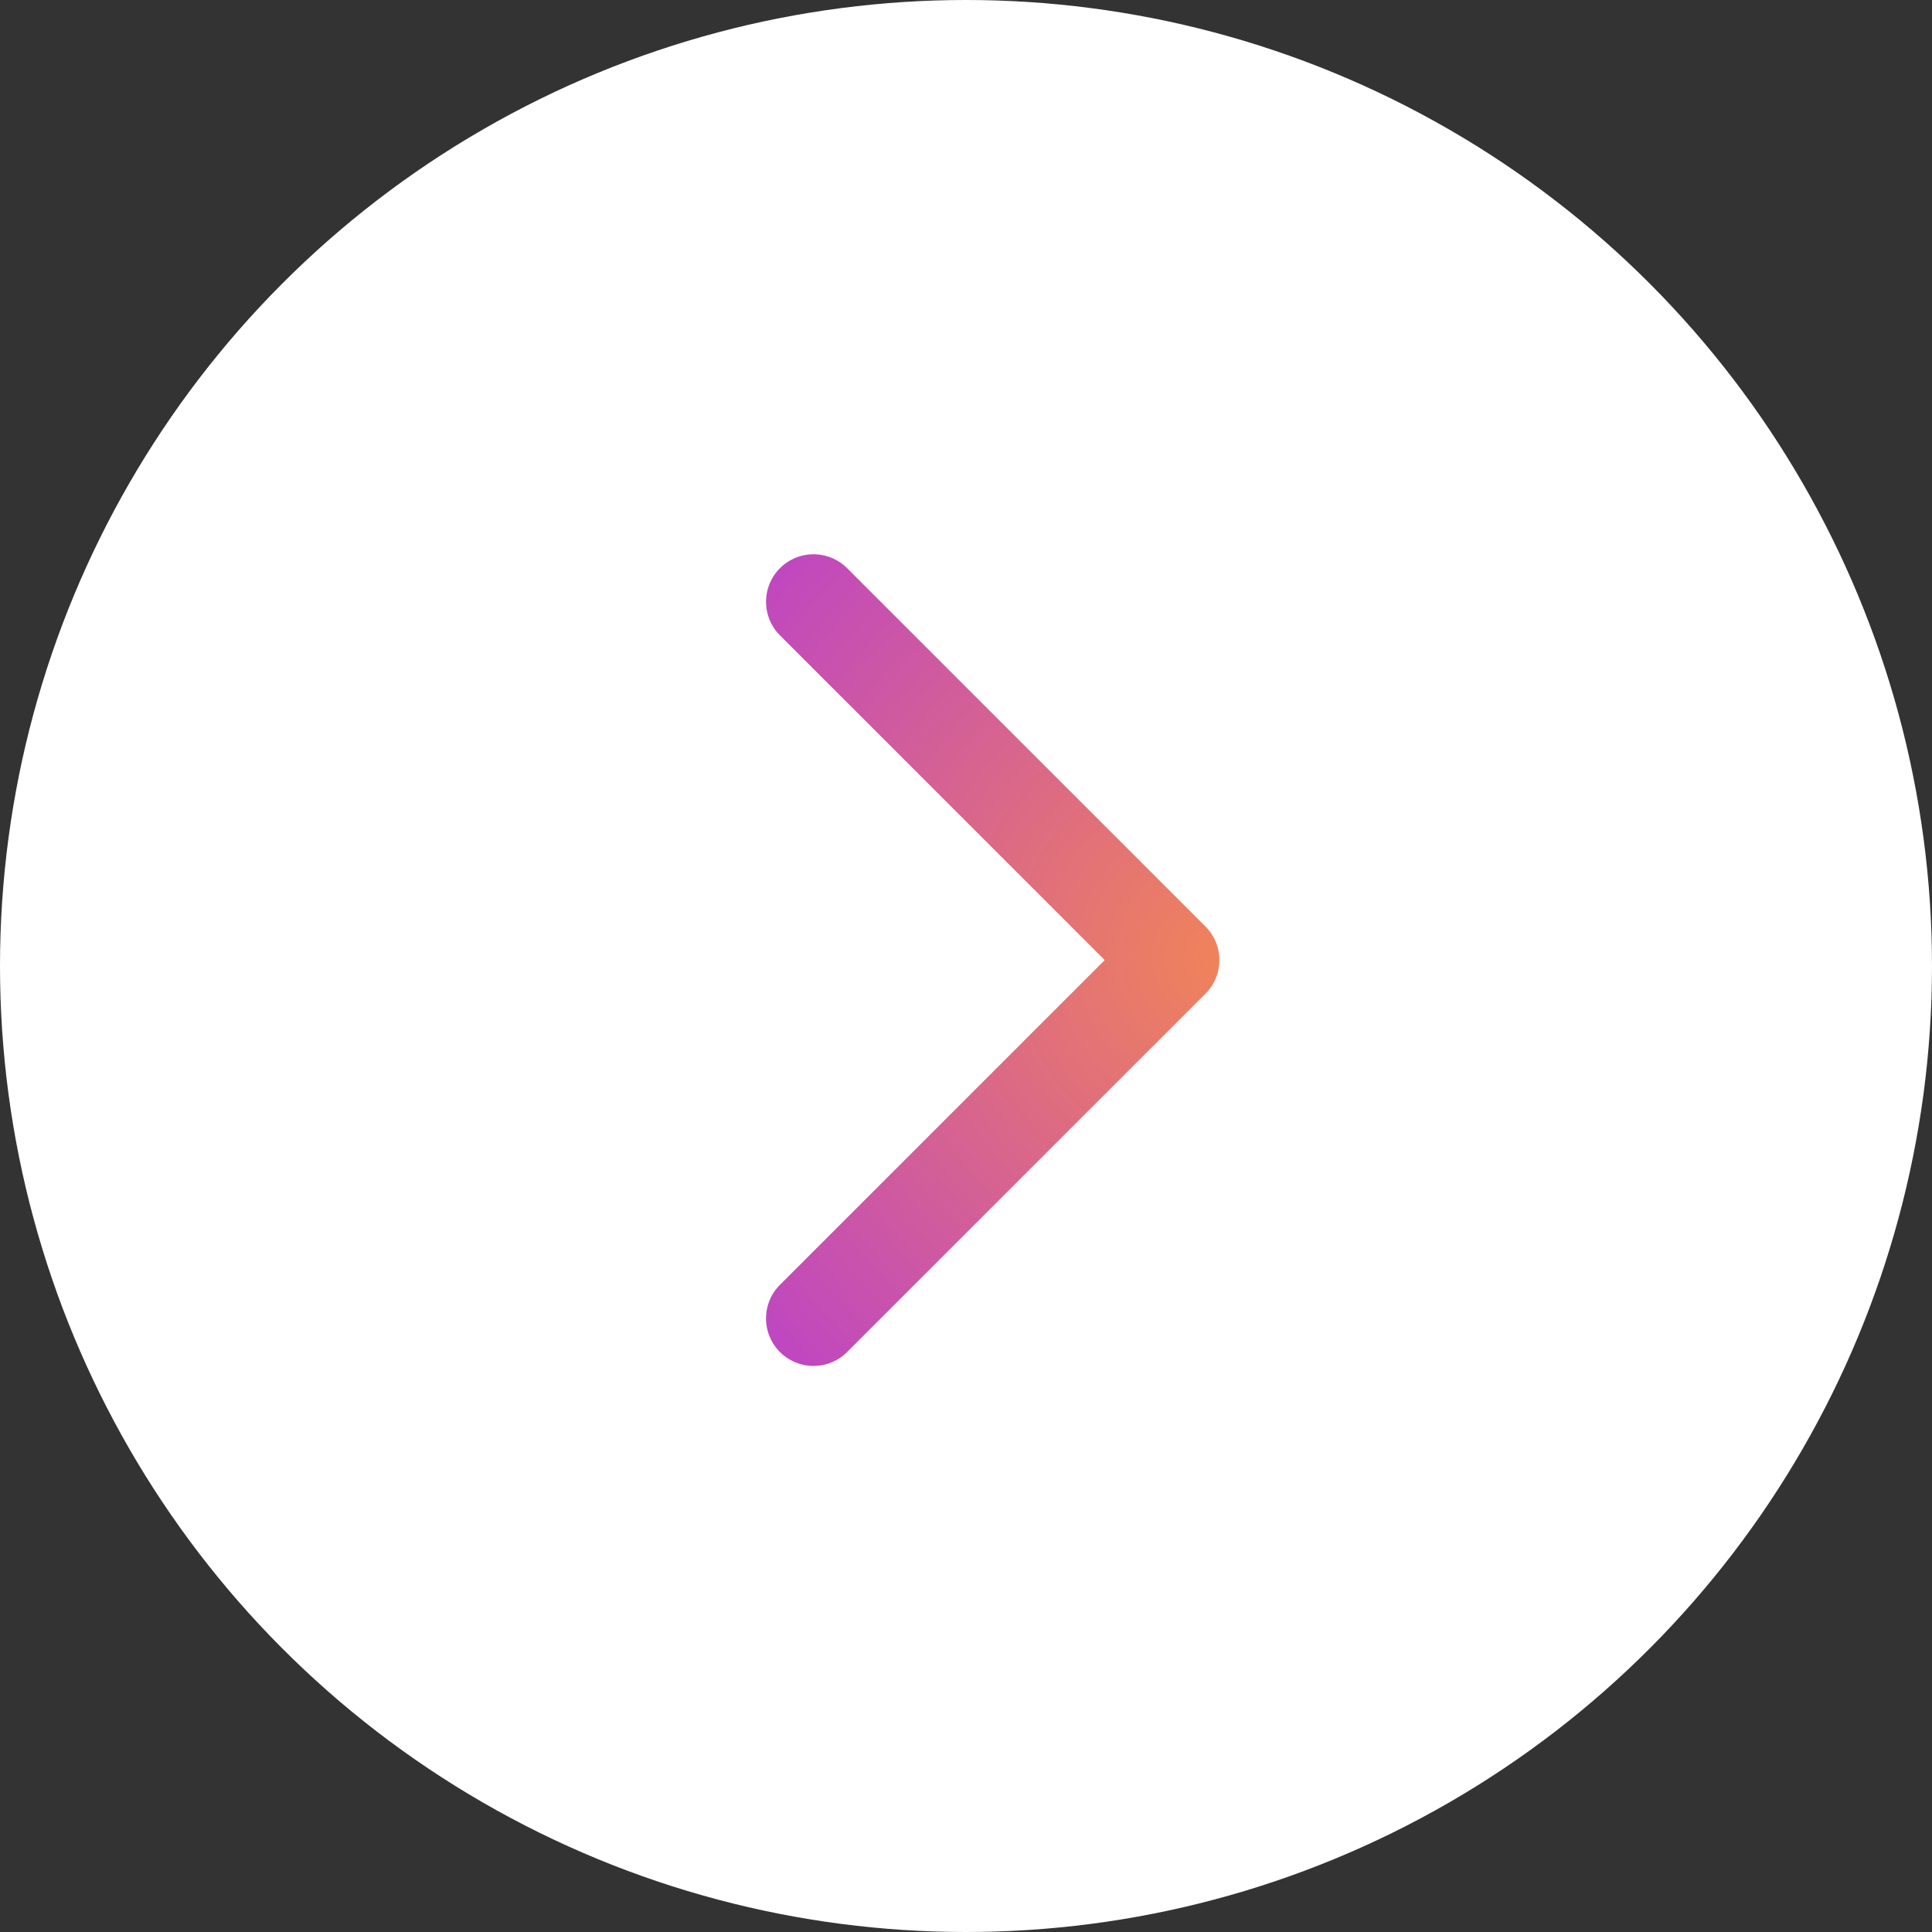 <svg xmlns="http://www.w3.org/2000/svg" xmlns:xlink="http://www.w3.org/1999/xlink" width="61" height="61" viewBox="0 0 61 61">
  <rect x="0" y="0" width="61" height="61" fill="#333333" stroke="none"/>
  <defs>
    <radialGradient id="radial-gradient" cx="1" cy="0.5" r="1.366" gradientTransform="matrix(-1, -0.017, 0.01, -0.558, 1.995, 0.796)" gradientUnits="objectBoundingBox">
      <stop offset="0" stop-color="#f0835a"/>
      <stop offset="1" stop-color="#bd44c5"/>
    </radialGradient>
  </defs>
  <g id="arrow-right" transform="translate(61)">
    <g id="Oval">
      <circle id="Oval-2" data-name="Oval" cx="30.5" cy="30.5" r="30.5" transform="translate(-61)" fill="none"/>
      <circle id="Oval-3" data-name="Oval" cx="30.5" cy="30.5" r="30.5" transform="translate(-61)" fill="none"/>
      <circle id="Oval-4" data-name="Oval" cx="30.5" cy="30.5" r="30.5" transform="translate(-61)" fill="#fff"/>
    </g>
    <g id="Stroke_1备份_3" data-name="Stroke 1备份 3" transform="translate(-24 19)">
      <g id="Stroke_1备份" data-name="Stroke 1备份">
        <path id="Stroke_1备份-2" data-name="Stroke 1备份" d="M-11.314,24.127a1.5,1.5,0,0,1-1.061-.439,1.5,1.5,0,0,1,0-2.121L-2.121,11.314-12.374,1.061a1.5,1.5,0,0,1,0-2.121,1.5,1.5,0,0,1,2.121,0L1.061,10.253a1.5,1.5,0,0,1,0,2.121L-10.253,23.688A1.5,1.5,0,0,1-11.314,24.127Z" fill="url(#radial-gradient)"/>
        <path id="Stroke_1备份-3" data-name="Stroke 1备份" d="M-11.314,0,0,11.314-11.314,22.627" fill="none"/>
      </g>
    </g>
  </g>
</svg>
